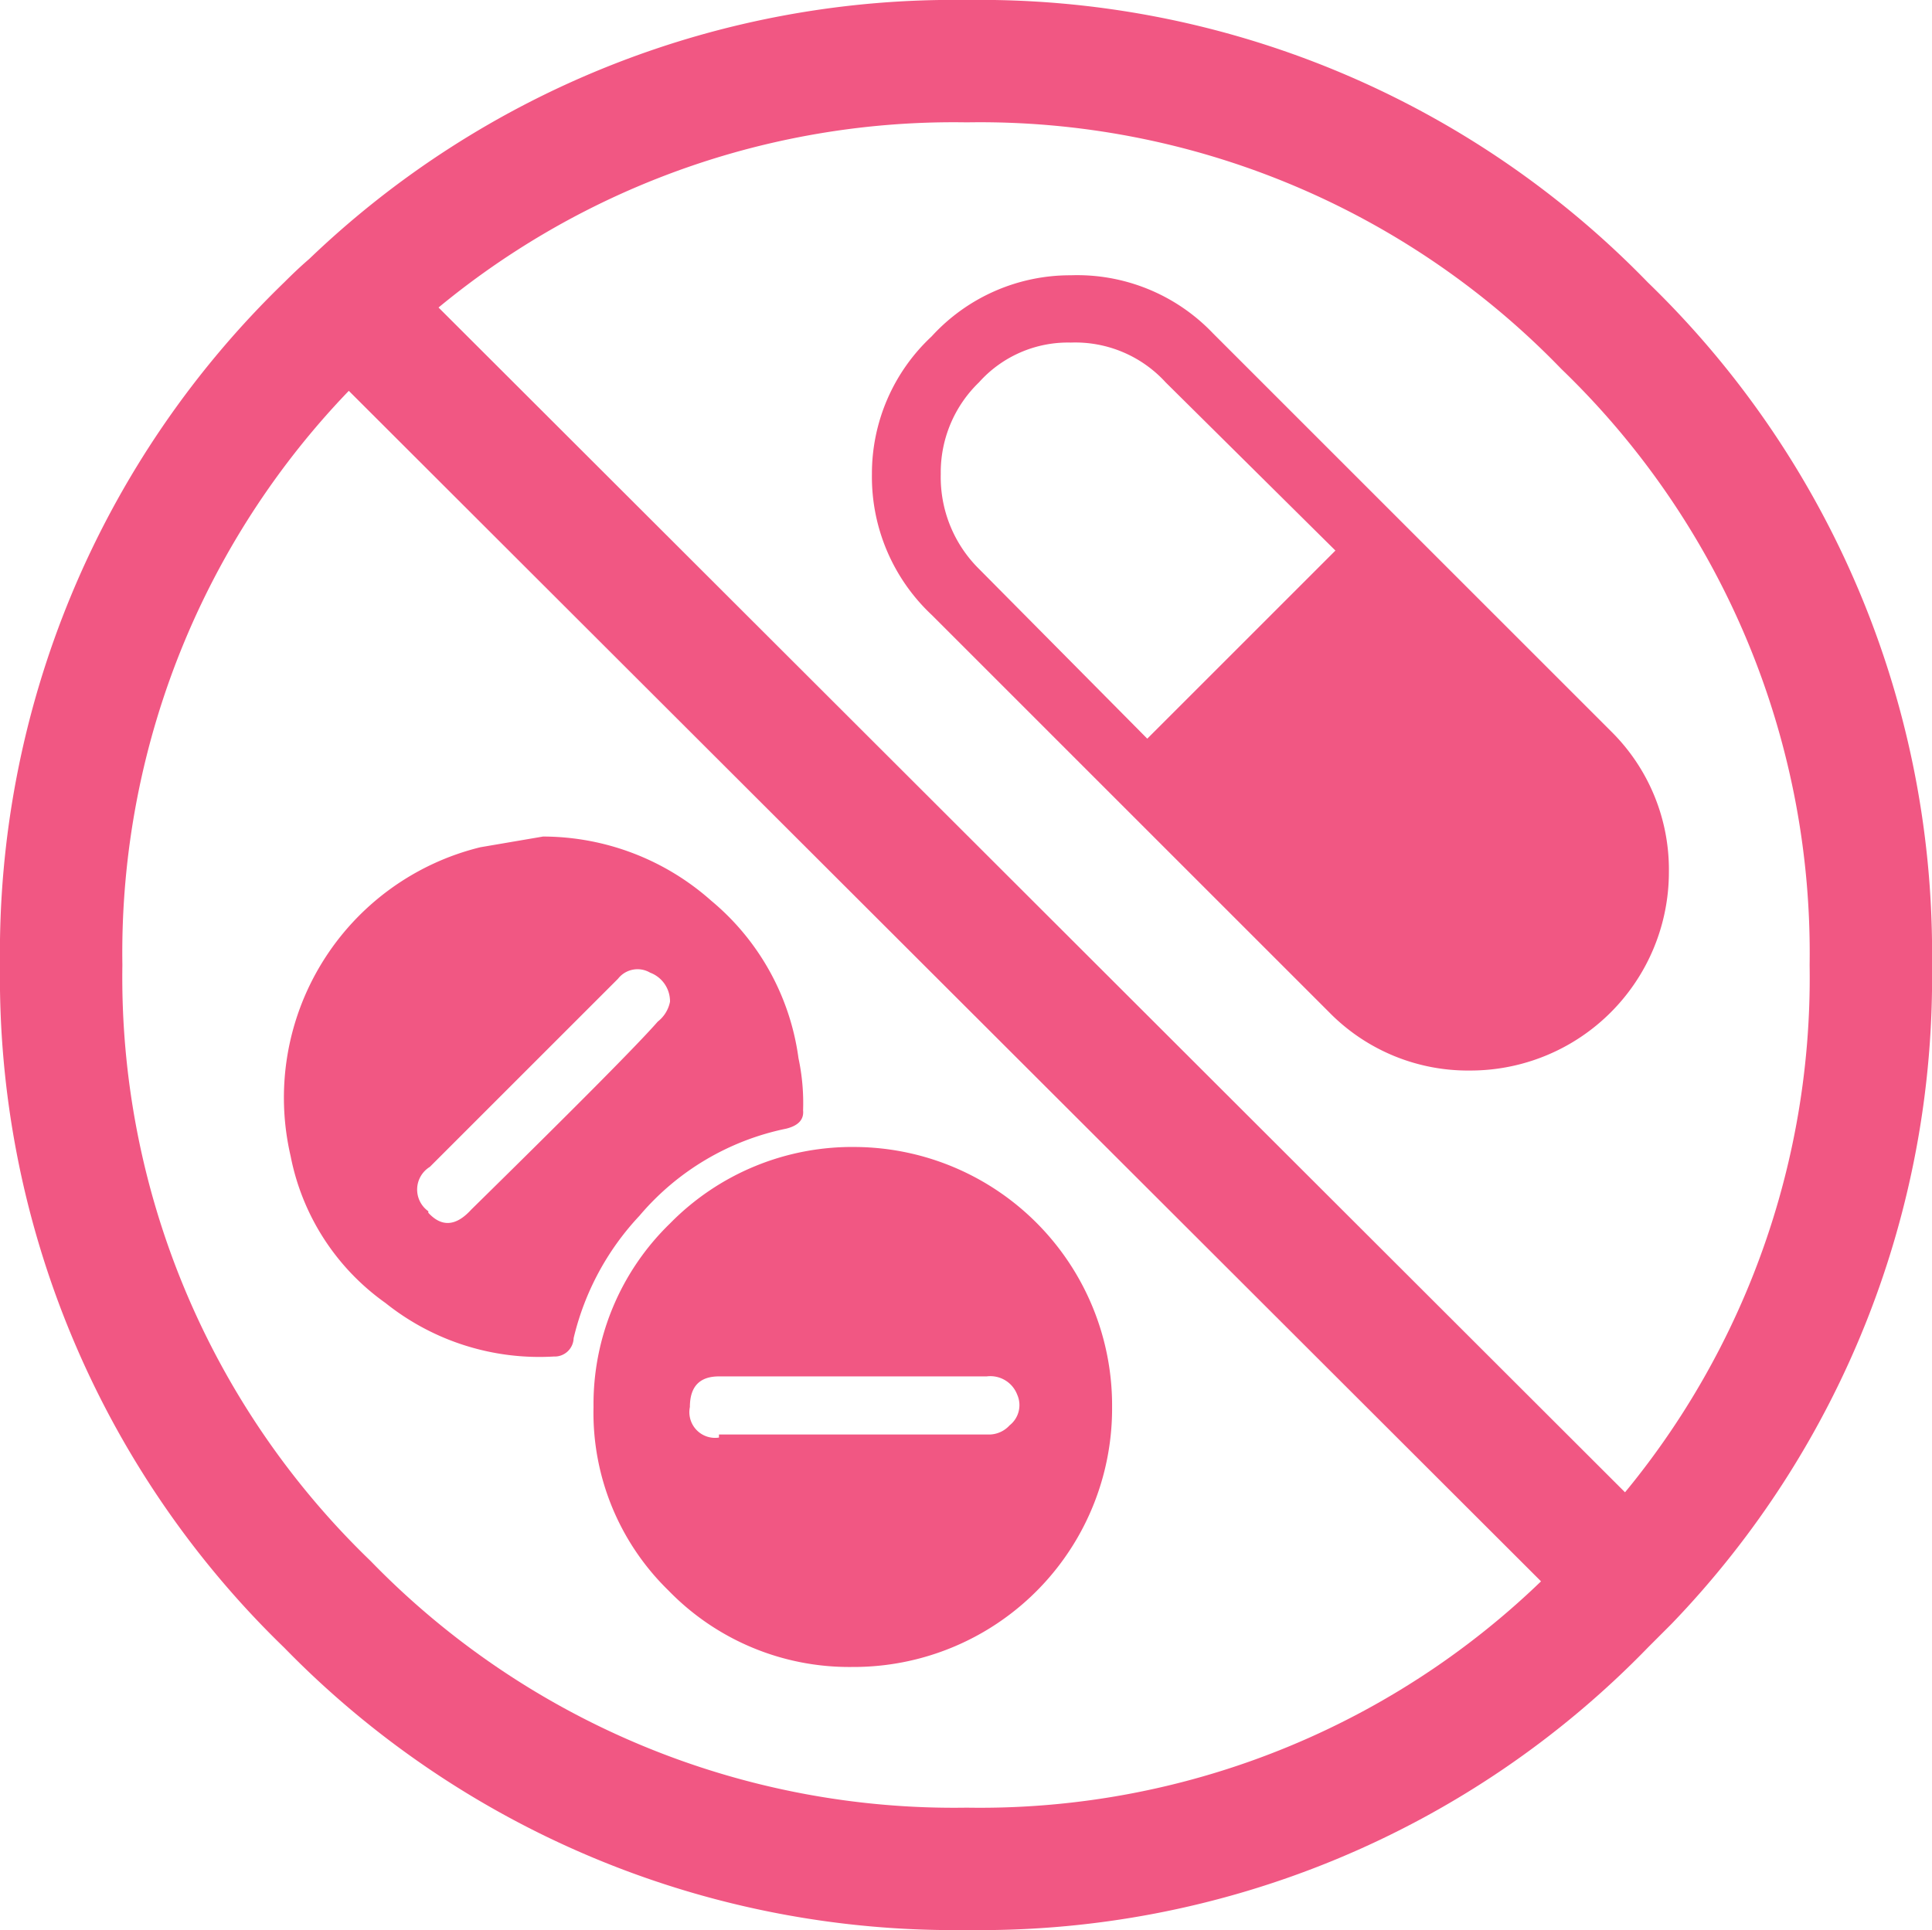 <svg xmlns="http://www.w3.org/2000/svg" width="63.15" height="63.1" viewBox="0 0 63.15 63.1"><defs><style>.cls-1{fill:#f15783;}.cls-2{fill:none;stroke:#f15783;stroke-linecap:round;stroke-linejoin:round;stroke-width:4px;}</style></defs><g id="Ebene_2" data-name="Ebene 2"><g id="Ebene_1-2" data-name="Ebene 1"><g id="Layer22_0_FILL" data-name="Layer22 0 FILL"><path class="cls-1" d="M35,9A6.13,6.13,0,0,0,30.45,11,6.13,6.13,0,0,0,28.5,15.5a6.19,6.19,0,0,0,1.95,4.6l13,13a6.35,6.35,0,0,0,4.6,1.9,6.49,6.49,0,0,0,6.5-6.5,6.35,6.35,0,0,0-1.9-4.6l-13-13A6.13,6.13,0,0,0,35,9m-3,3.5a3.9,3.9,0,0,1,3-1.3,4,4,0,0,1,3.1,1.3L43.65,18,37.5,24.15,32,18.6a4.22,4.22,0,0,1-1.25-3.1,4.09,4.09,0,0,1,1.25-3M28,37.5A8.34,8.34,0,0,0,21.9,40a8.23,8.23,0,0,0-2.5,6,8.11,8.11,0,0,0,2.45,6,8.23,8.23,0,0,0,6,2.5A8.45,8.45,0,0,0,36.35,46,8.45,8.45,0,0,0,28,37.5M23.5,47a.84.84,0,0,1-.95-1c0-.67.32-1,.95-1h8.75a.94.94,0,0,1,1,.6.84.84,0,0,1-.25,1,.91.91,0,0,1-.65.3H23.5M12.6,42.6a8.05,8.05,0,0,0,5.5,1.75.62.62,0,0,0,.65-.6,8.81,8.81,0,0,1,2.15-4,8.53,8.53,0,0,1,4.8-2.85c.4-.1.58-.3.55-.6a7,7,0,0,0-.15-1.7,8.1,8.1,0,0,0-2.85-5.15,8.29,8.29,0,0,0-5.5-2.1l-2.05.35A8.43,8.43,0,0,0,9.5,37.8a7.69,7.69,0,0,0,3.1,4.8m1.4-3a.87.87,0,0,1,.05-1.45l6.15-6.15a.81.81,0,0,1,1.05-.2,1,1,0,0,1,.65.95,1.09,1.09,0,0,1-.4.65q-.95,1.09-6.1,6.15C14.9,40.1,14.43,40.12,14,39.65Z"/></g><path id="Layer22_0_1_STROKES" data-name="Layer22 0 1 STROKES" class="cls-2" d="M53.2,51.7l-.75.75A28.41,28.41,0,0,1,31.6,61.1a28.57,28.57,0,0,1-20.9-8.65A28.5,28.5,0,0,1,2,31.55a28.5,28.5,0,0,1,8.7-20.9c.24-.24.49-.48.75-.7A28.42,28.42,0,0,1,31.6,2a28.41,28.41,0,0,1,20.85,8.65,28.5,28.5,0,0,1,8.7,20.9A28.45,28.45,0,0,1,53.2,51.7L11.45,10"/></g></g></svg>